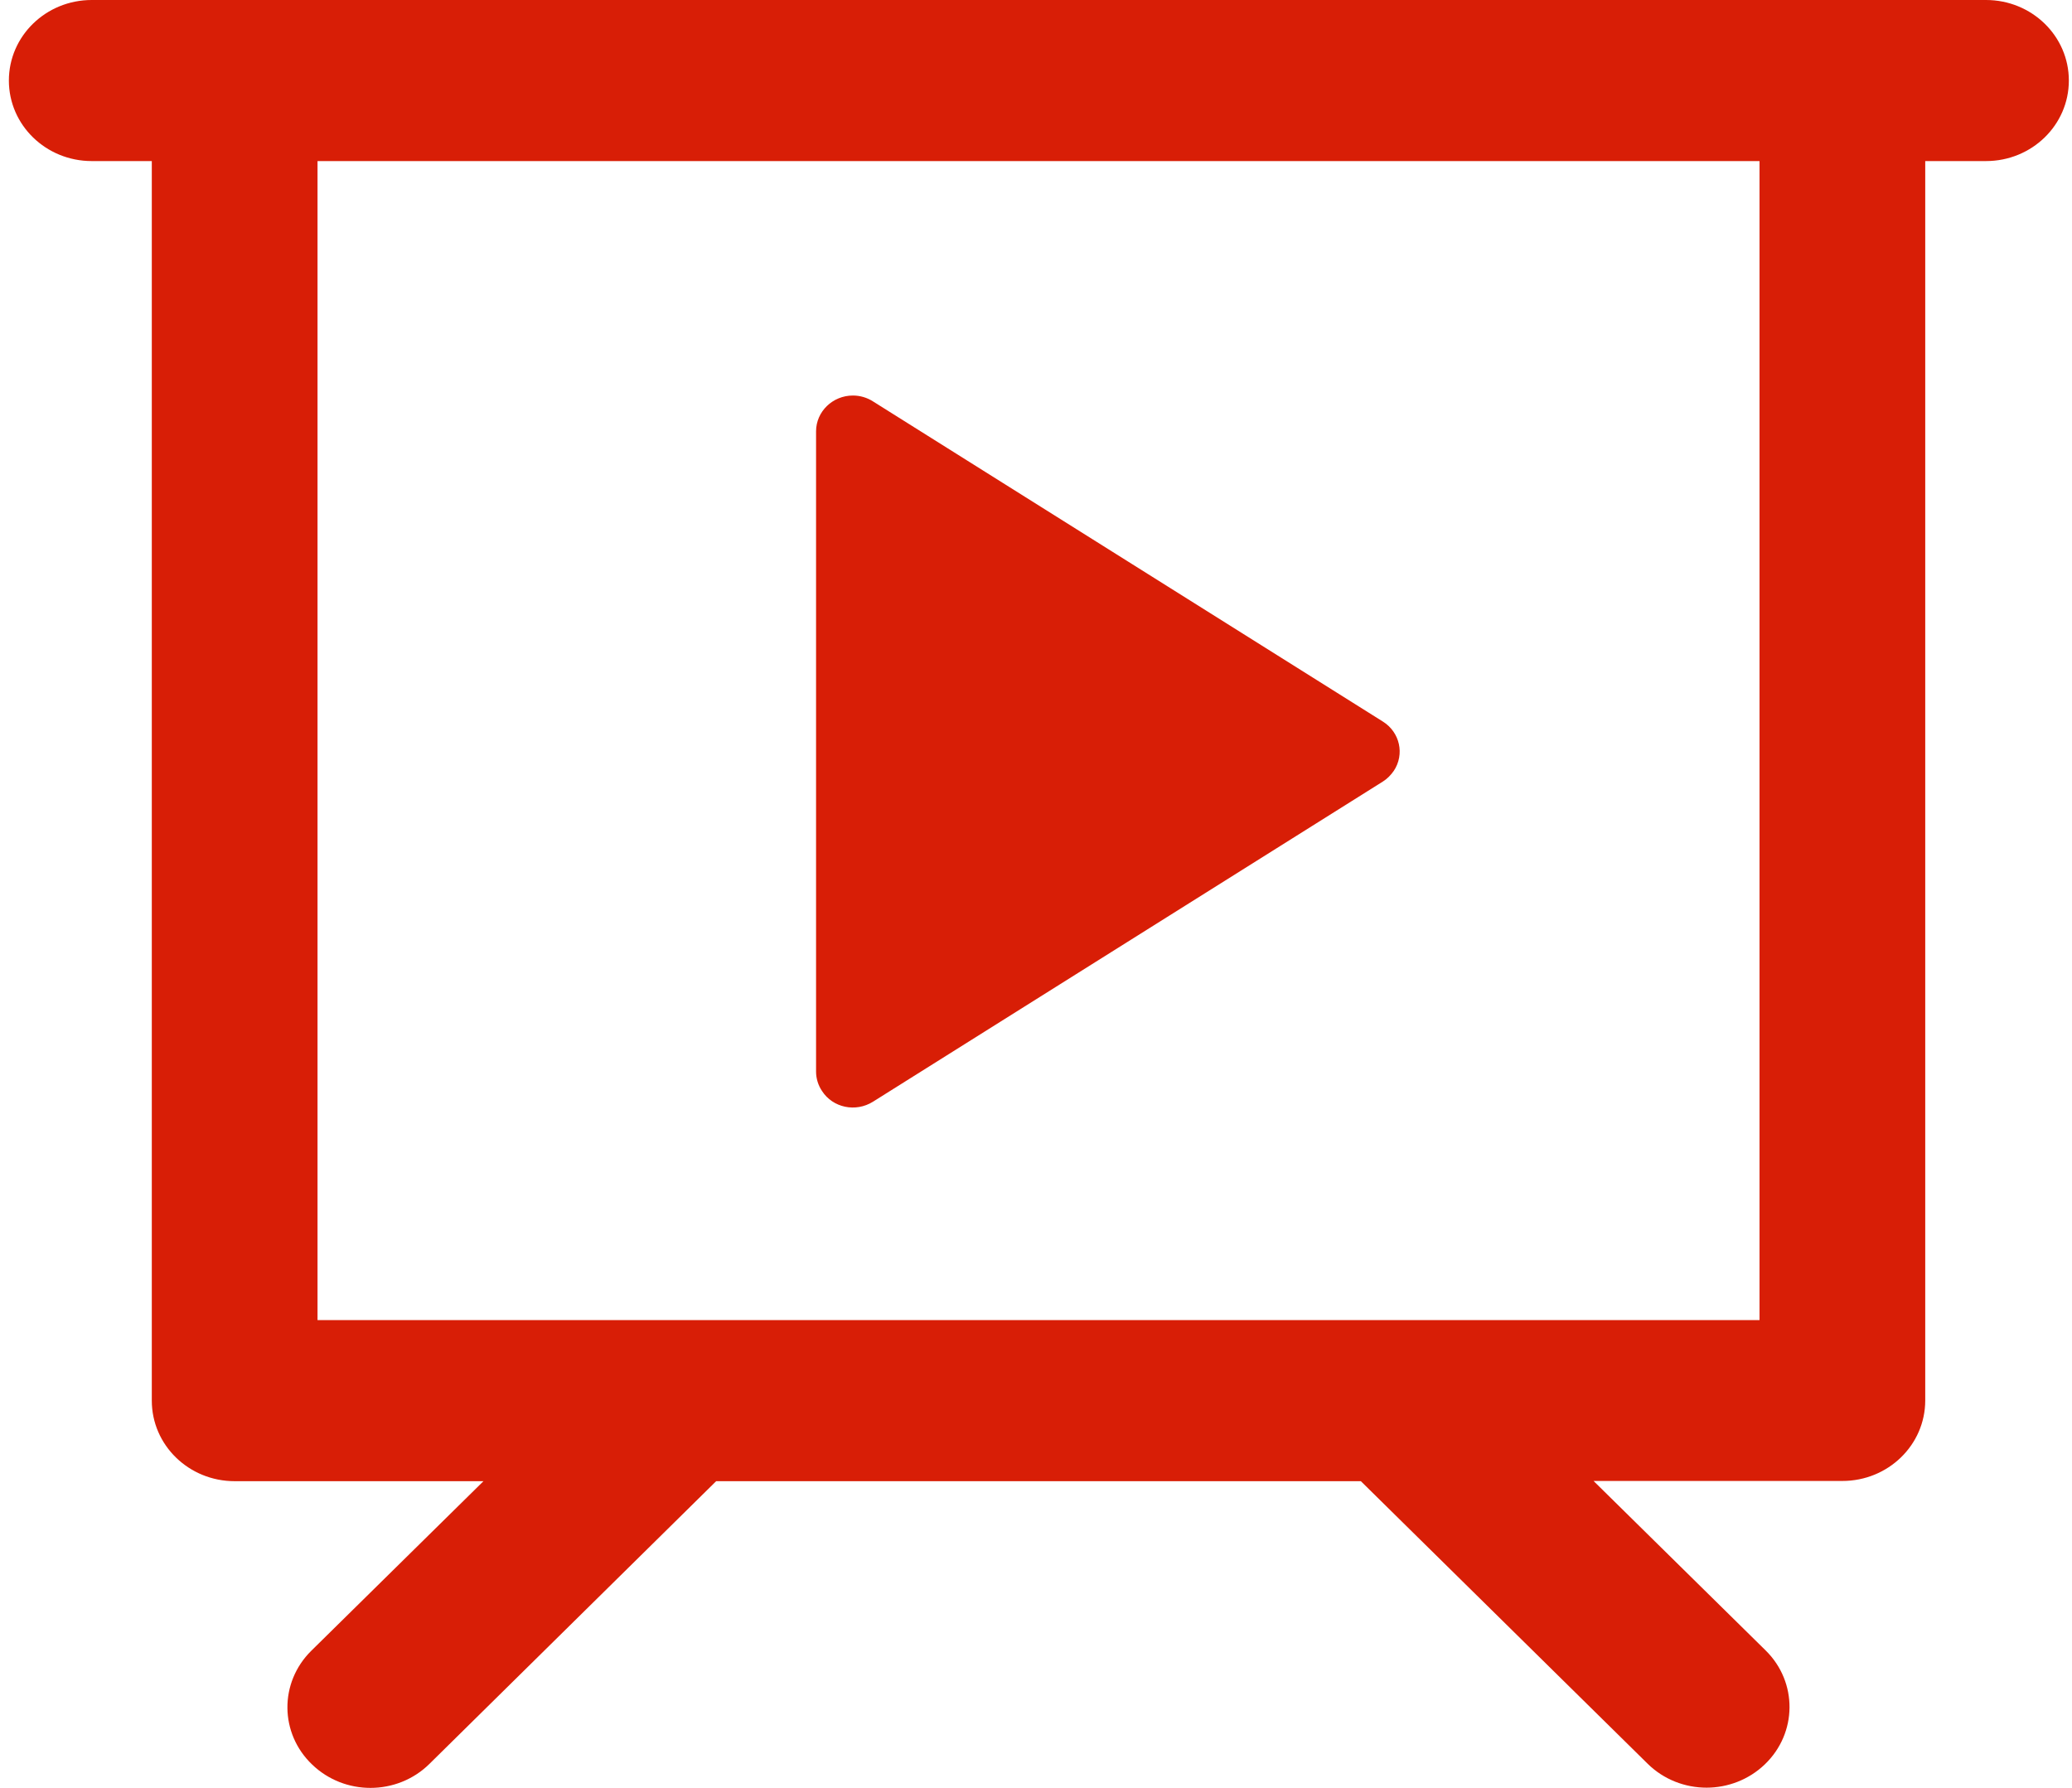 <svg width="102" height="88" viewBox="0 0 102 88" fill="none" xmlns="http://www.w3.org/2000/svg">
<path d="M97.766 0H4.516C2.261 0 0.437 1.773 0.437 3.964C0.437 6.155 2.261 7.928 4.516 7.928H7.473V68.94C7.473 71.131 9.297 72.904 11.552 72.904H23.8L15.325 81.25C13.739 82.814 13.761 85.324 15.37 86.855C16.163 87.615 17.194 88 18.237 88C19.291 88 20.344 87.604 21.137 86.822L35.255 72.904H66.992L81.11 86.811C81.903 87.593 82.957 87.989 84.011 87.989C85.042 87.989 86.084 87.604 86.877 86.844C88.486 85.302 88.498 82.792 86.923 81.239L78.447 72.893H90.696C92.951 72.893 94.775 71.12 94.775 68.929V7.928H97.766C100.021 7.928 101.845 6.155 101.845 3.964C101.845 1.773 100.021 0 97.766 0ZM86.617 64.976H15.631V7.928H86.617V64.976ZM42.971 54.229L68.069 38.472C68.284 38.34 68.465 38.153 68.612 37.944C69.156 37.129 68.918 36.039 68.069 35.511L42.971 19.754C42.677 19.567 42.337 19.468 41.986 19.468C40.989 19.468 40.173 20.26 40.173 21.229V52.743C40.173 53.084 40.275 53.414 40.467 53.701C41 54.526 42.122 54.758 42.971 54.229Z" fill="#D81E06"/>
</svg>
